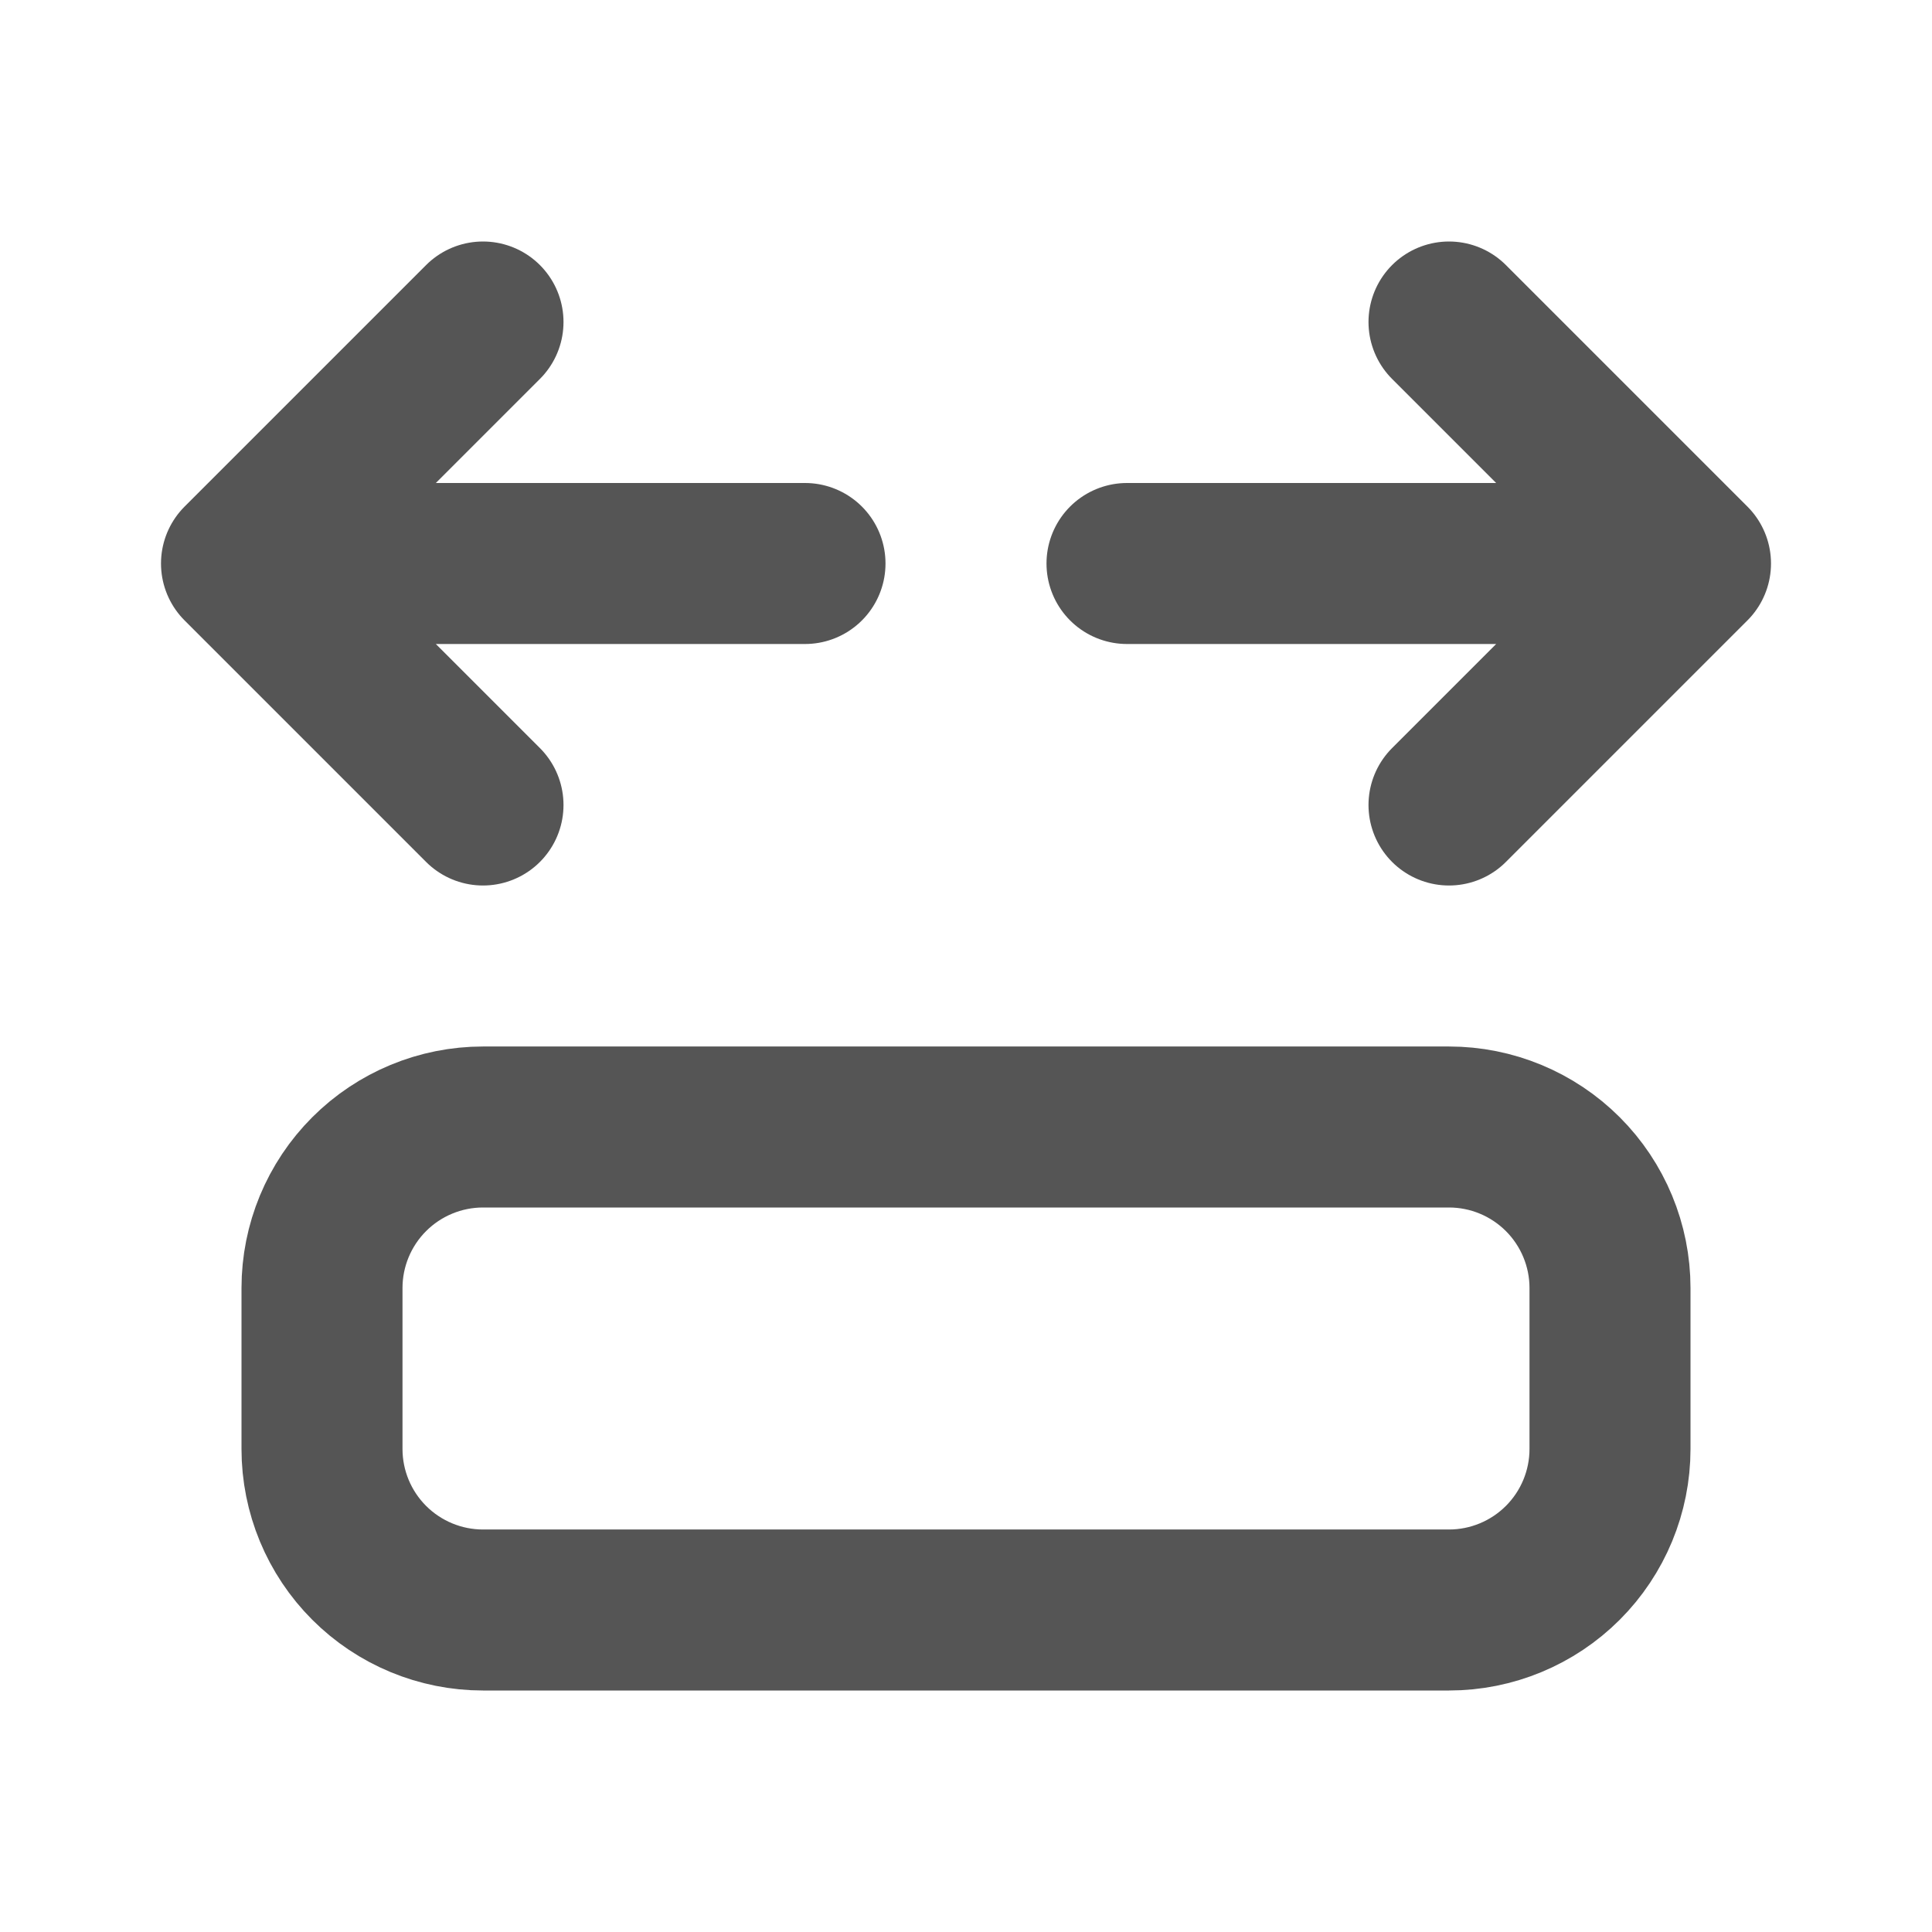 <svg xmlns:xlink="http://www.w3.org/1999/xlink" width="48" height="48" viewBox="0 0 24 24" fill="none" xmlns="http://www.w3.org/2000/svg"><path d="M6 4L3 7M3 7L6 10M3 7H10M18 4L21 7M21 7L18 10M21 7H14M4 16C4 15.47 4.211 14.961 4.586 14.586C4.961 14.211 5.47 14 6 14H18C18.53 14 19.039 14.211 19.414 14.586C19.789 14.961 20 15.47 20 16V18C20 18.53 19.789 19.039 19.414 19.414C19.039 19.789 18.53 20 18 20H6C5.47 20 4.961 19.789 4.586 19.414C4.211 19.039 4 18.53 4 18V16Z" stroke="#555555" stroke-width="2px" stroke-linecap="round" stroke-linejoin="round" fill="none"></path></svg>